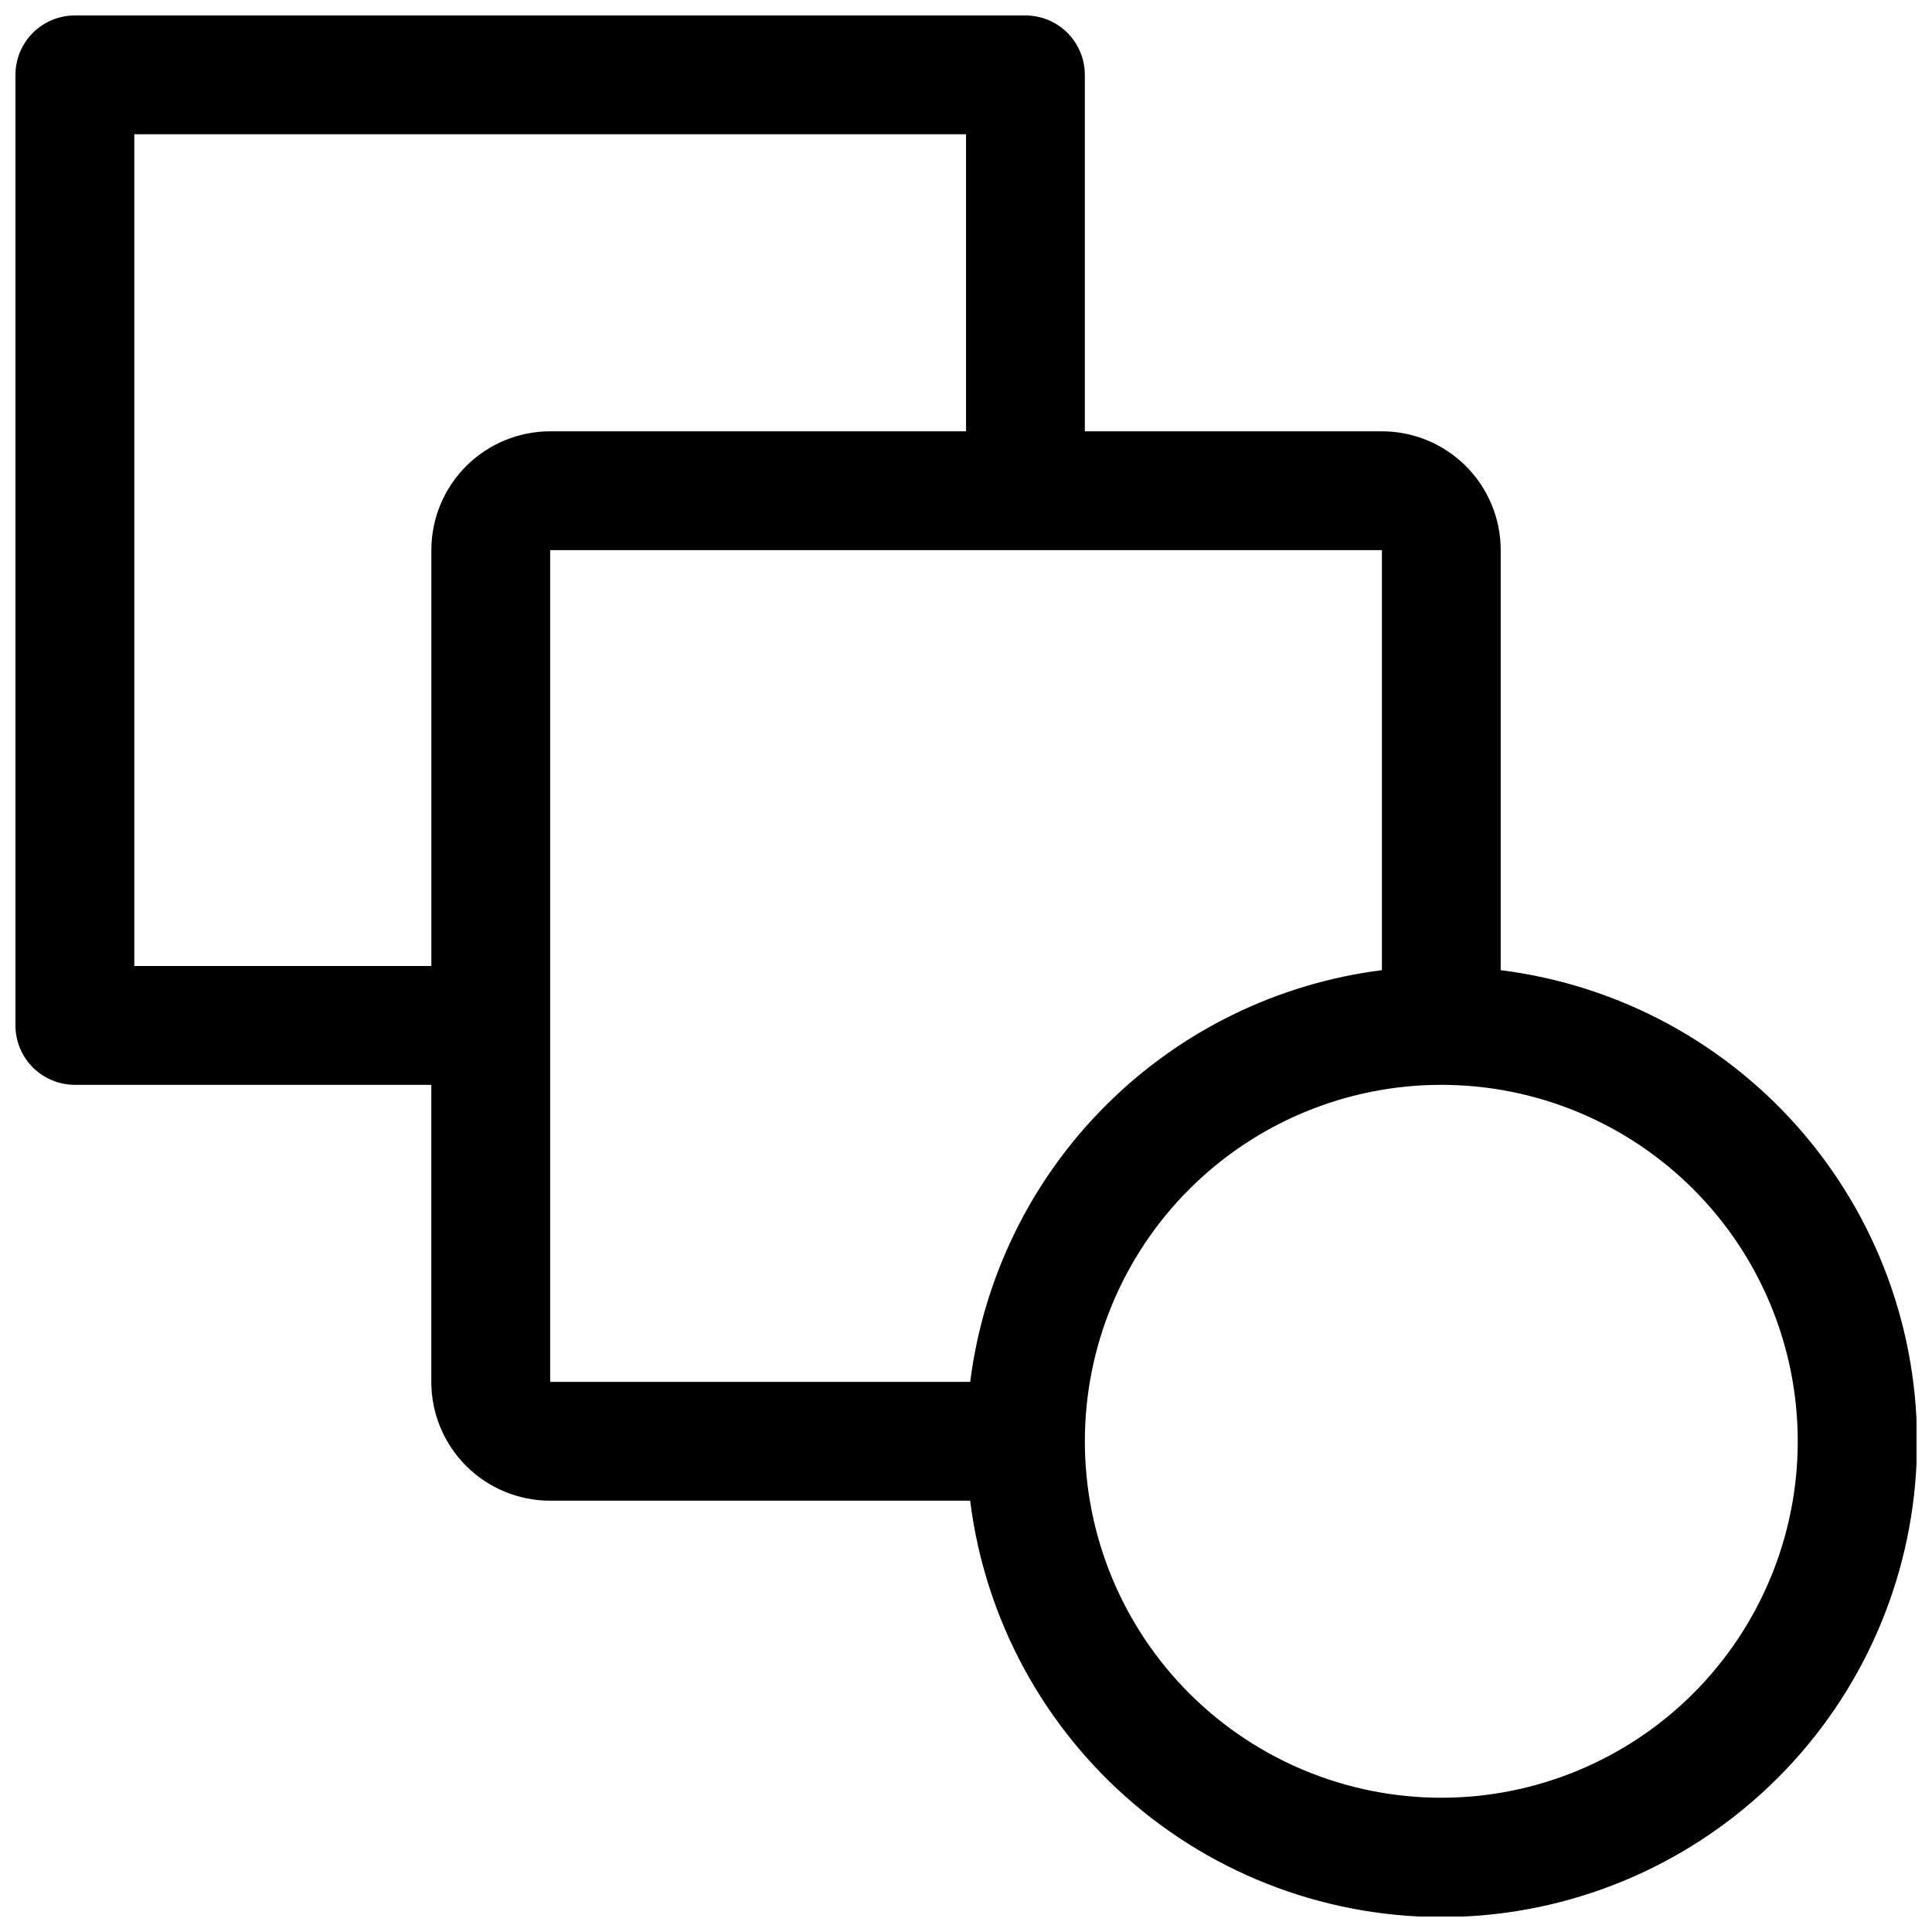 <?xml version="1.0" encoding="UTF-8"?>
<!-- Uploaded to: SVG Repo, www.svgrepo.com, Generator: SVG Repo Mixer Tools -->
<svg width="800px" height="800px" version="1.1" viewBox="144 144 512 512" xmlns="http://www.w3.org/2000/svg">
 <defs>
  <clipPath id="a">
   <path d="m148.09 148.09h503.81v503.81h-503.81z"/>
  </clipPath>
 </defs>
 <g clip-path="url(#a)">
  <path d="m541.7 401.1v-111.31c0-8.352-3.316-16.359-9.223-22.266-5.906-5.902-13.914-9.223-22.266-9.223h-78.719v-94.465c0-4.172-1.66-8.18-4.613-11.133-2.953-2.949-6.957-4.609-11.133-4.609h-251.91c-4.172 0-8.18 1.66-11.133 4.609-2.949 2.953-4.609 6.961-4.609 11.133v251.91c0 4.176 1.66 8.18 4.609 11.133 2.953 2.953 6.961 4.613 11.133 4.613h94.465v78.719c0 8.352 3.32 16.359 9.223 22.266 5.906 5.906 13.914 9.223 22.266 9.223h111.31c3.918 31.355 19.477 60.094 43.594 80.512 24.117 20.422 55.031 31.027 86.602 29.719 31.574-1.309 61.5-14.438 83.848-36.781 22.344-22.348 35.473-52.273 36.781-83.848 1.309-31.57-9.297-62.484-29.719-86.602-20.418-24.117-49.156-39.676-80.512-43.594zm-283.39-111.31v110.21l-78.719 0.004v-220.42h220.42v78.719h-110.21c-8.352 0-16.359 3.32-22.266 9.223-5.902 5.906-9.223 13.914-9.223 22.266zm31.488 220.42v-220.42h220.42v111.31c-27.711 3.512-53.465 16.137-73.215 35.891-19.754 19.75-32.379 45.504-35.891 73.215zm236.16 110.21c-25.051 0-49.078-9.953-66.793-27.668-17.719-17.715-27.668-41.742-27.668-66.797 0-25.051 9.949-49.078 27.668-66.793 17.715-17.719 41.742-27.668 66.793-27.668 25.055 0 49.082 9.949 66.797 27.668 17.715 17.715 27.668 41.742 27.668 66.793 0 25.055-9.953 49.082-27.668 66.797s-41.742 27.668-66.797 27.668z"/>
 </g>
</svg>